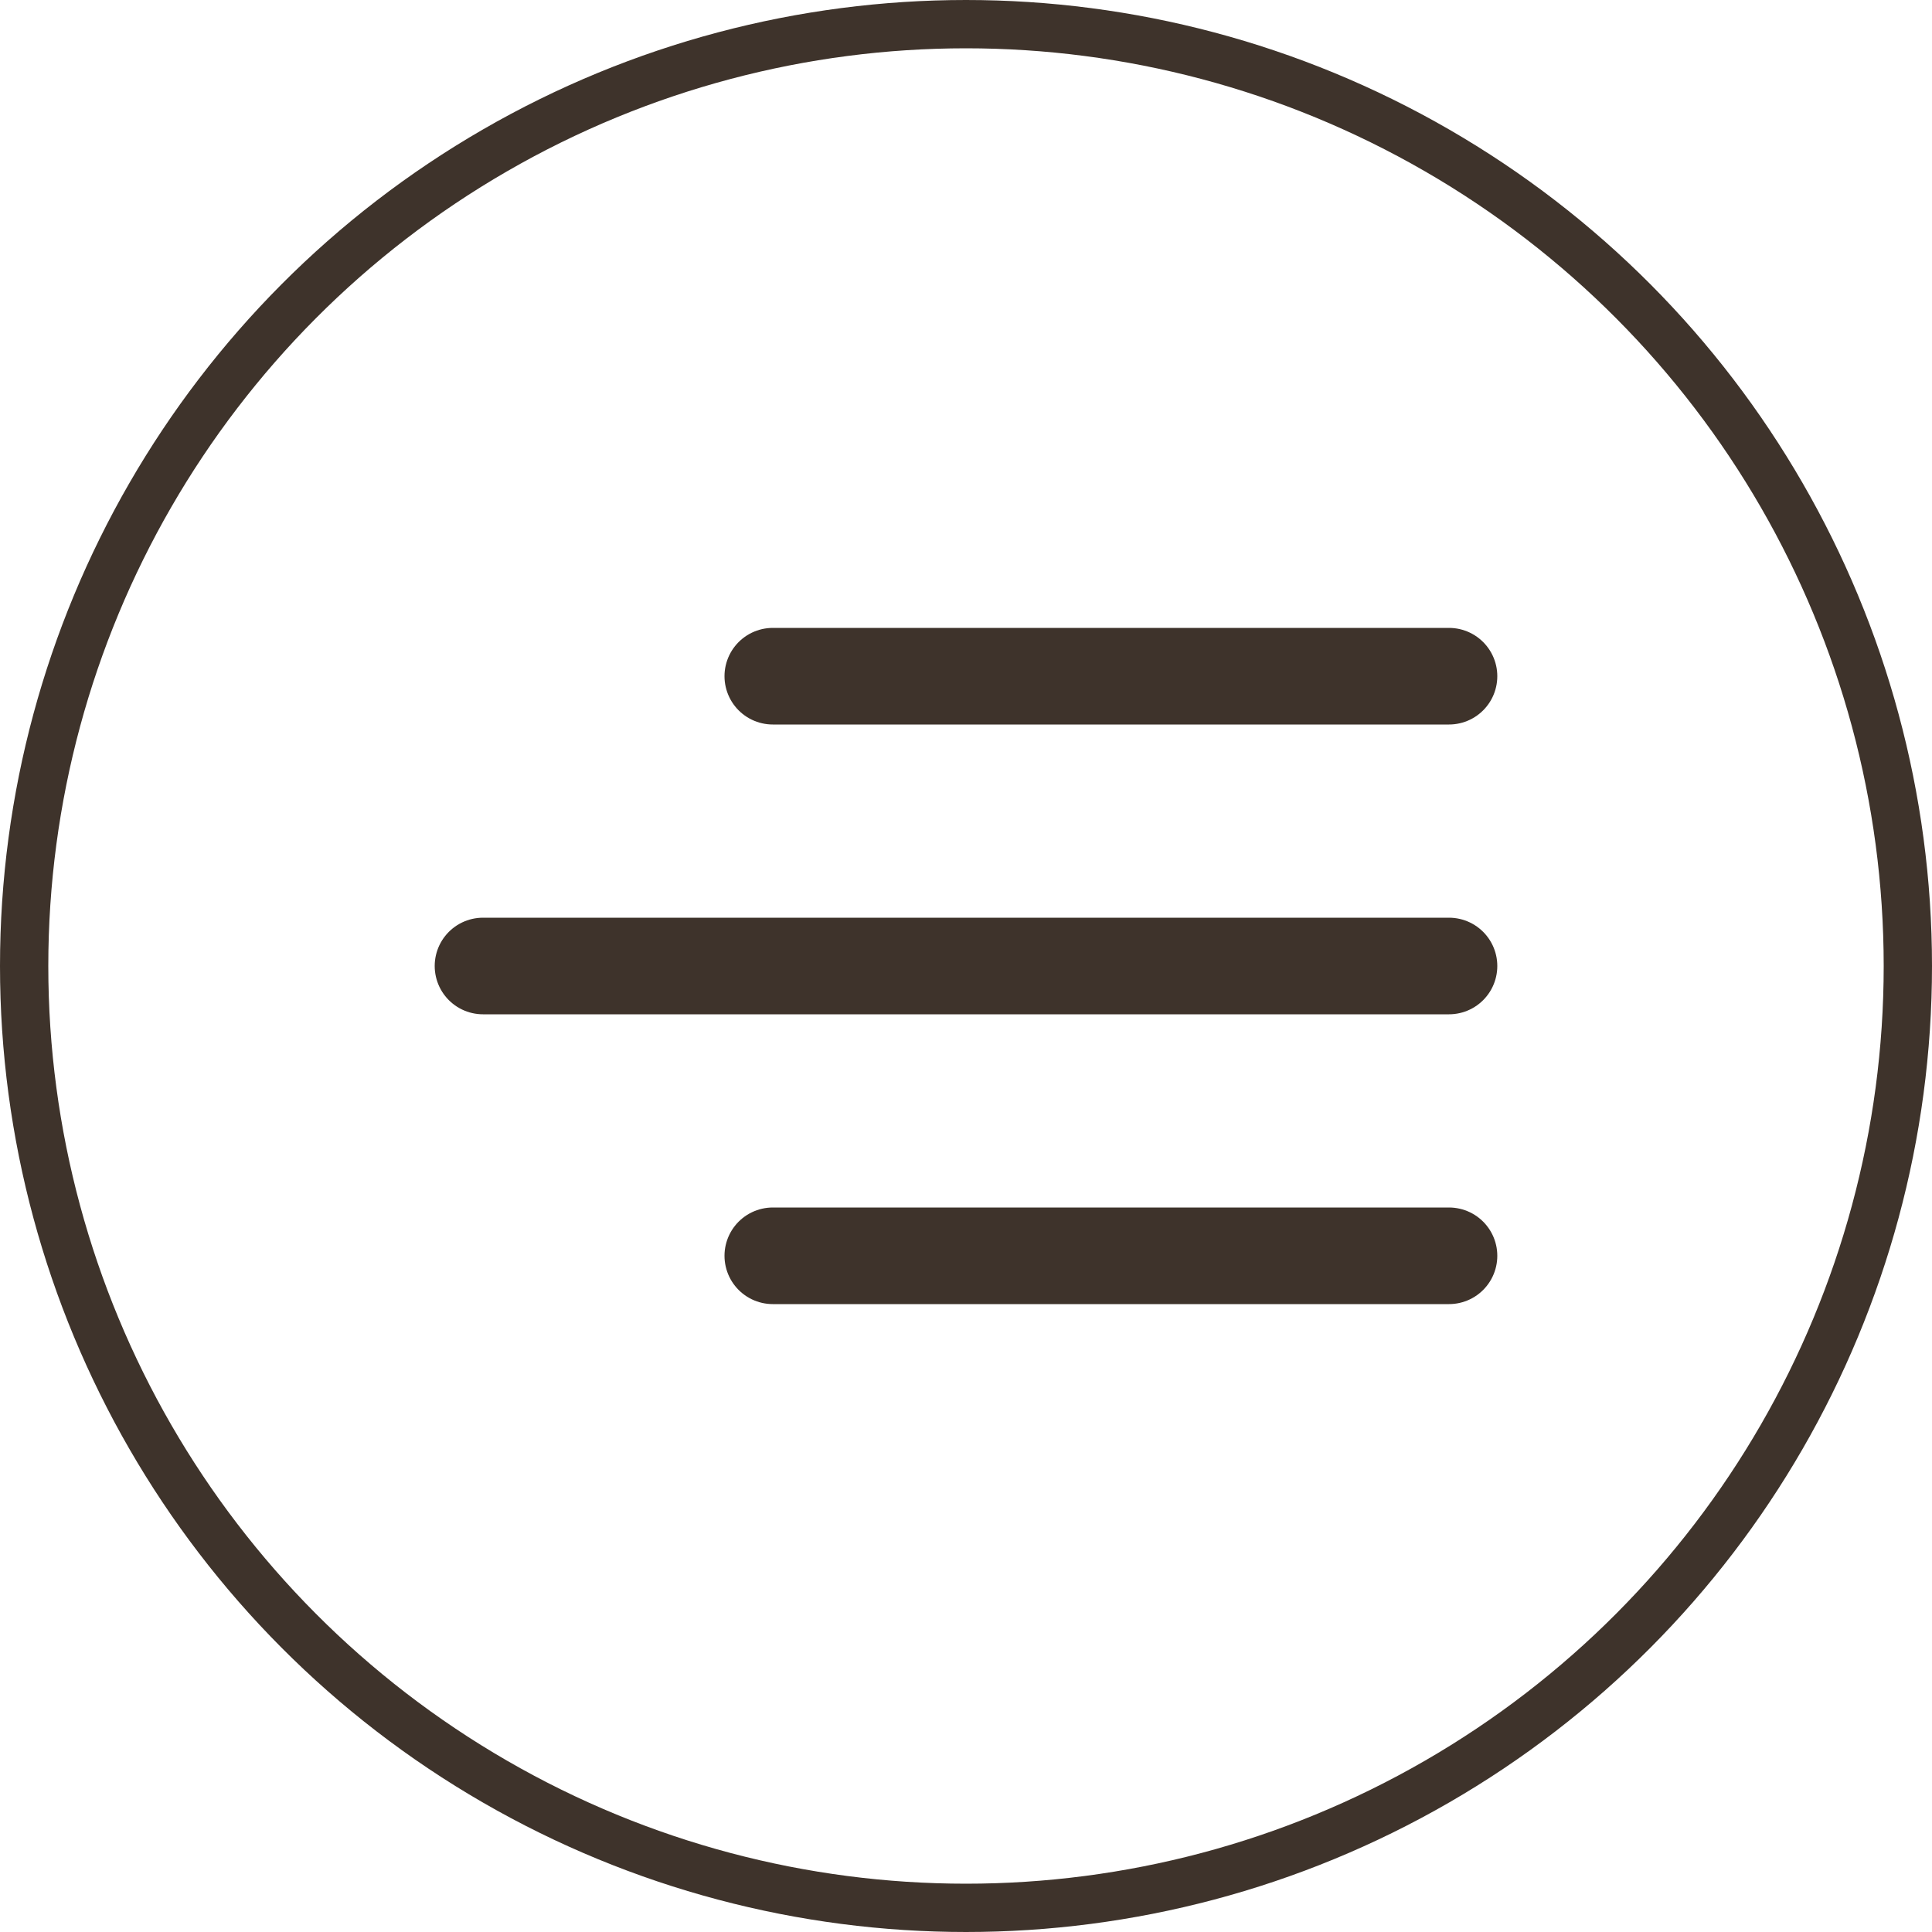 <svg id="hamburger_menù" data-name="hamburger menù" xmlns="http://www.w3.org/2000/svg" width="40" height="40" viewBox="0 0 40 40">
  <g id="Ellisse_1" data-name="Ellisse 1" fill="none" stroke="#3e332b" stroke-width="1">
    <circle cx="20" cy="20" r="20" stroke="none"/>
    <circle cx="20" cy="20" r="19.5" fill="none"/>
  </g>
  <line id="Linea_9448" data-name="Linea 9448" x2="14" transform="translate(16 14)" fill="none" stroke="#3e332b" stroke-linecap="round" stroke-width="2"/>
  <line id="Linea_9449" data-name="Linea 9449" x2="20" transform="translate(10 20)" fill="none" stroke="#3e332b" stroke-linecap="round" stroke-width="2"/>
  <line id="Linea_9450" data-name="Linea 9450" x2="14" transform="translate(16 26)" fill="none" stroke="#3e332b" stroke-linecap="round" stroke-width="2"/>
</svg>
